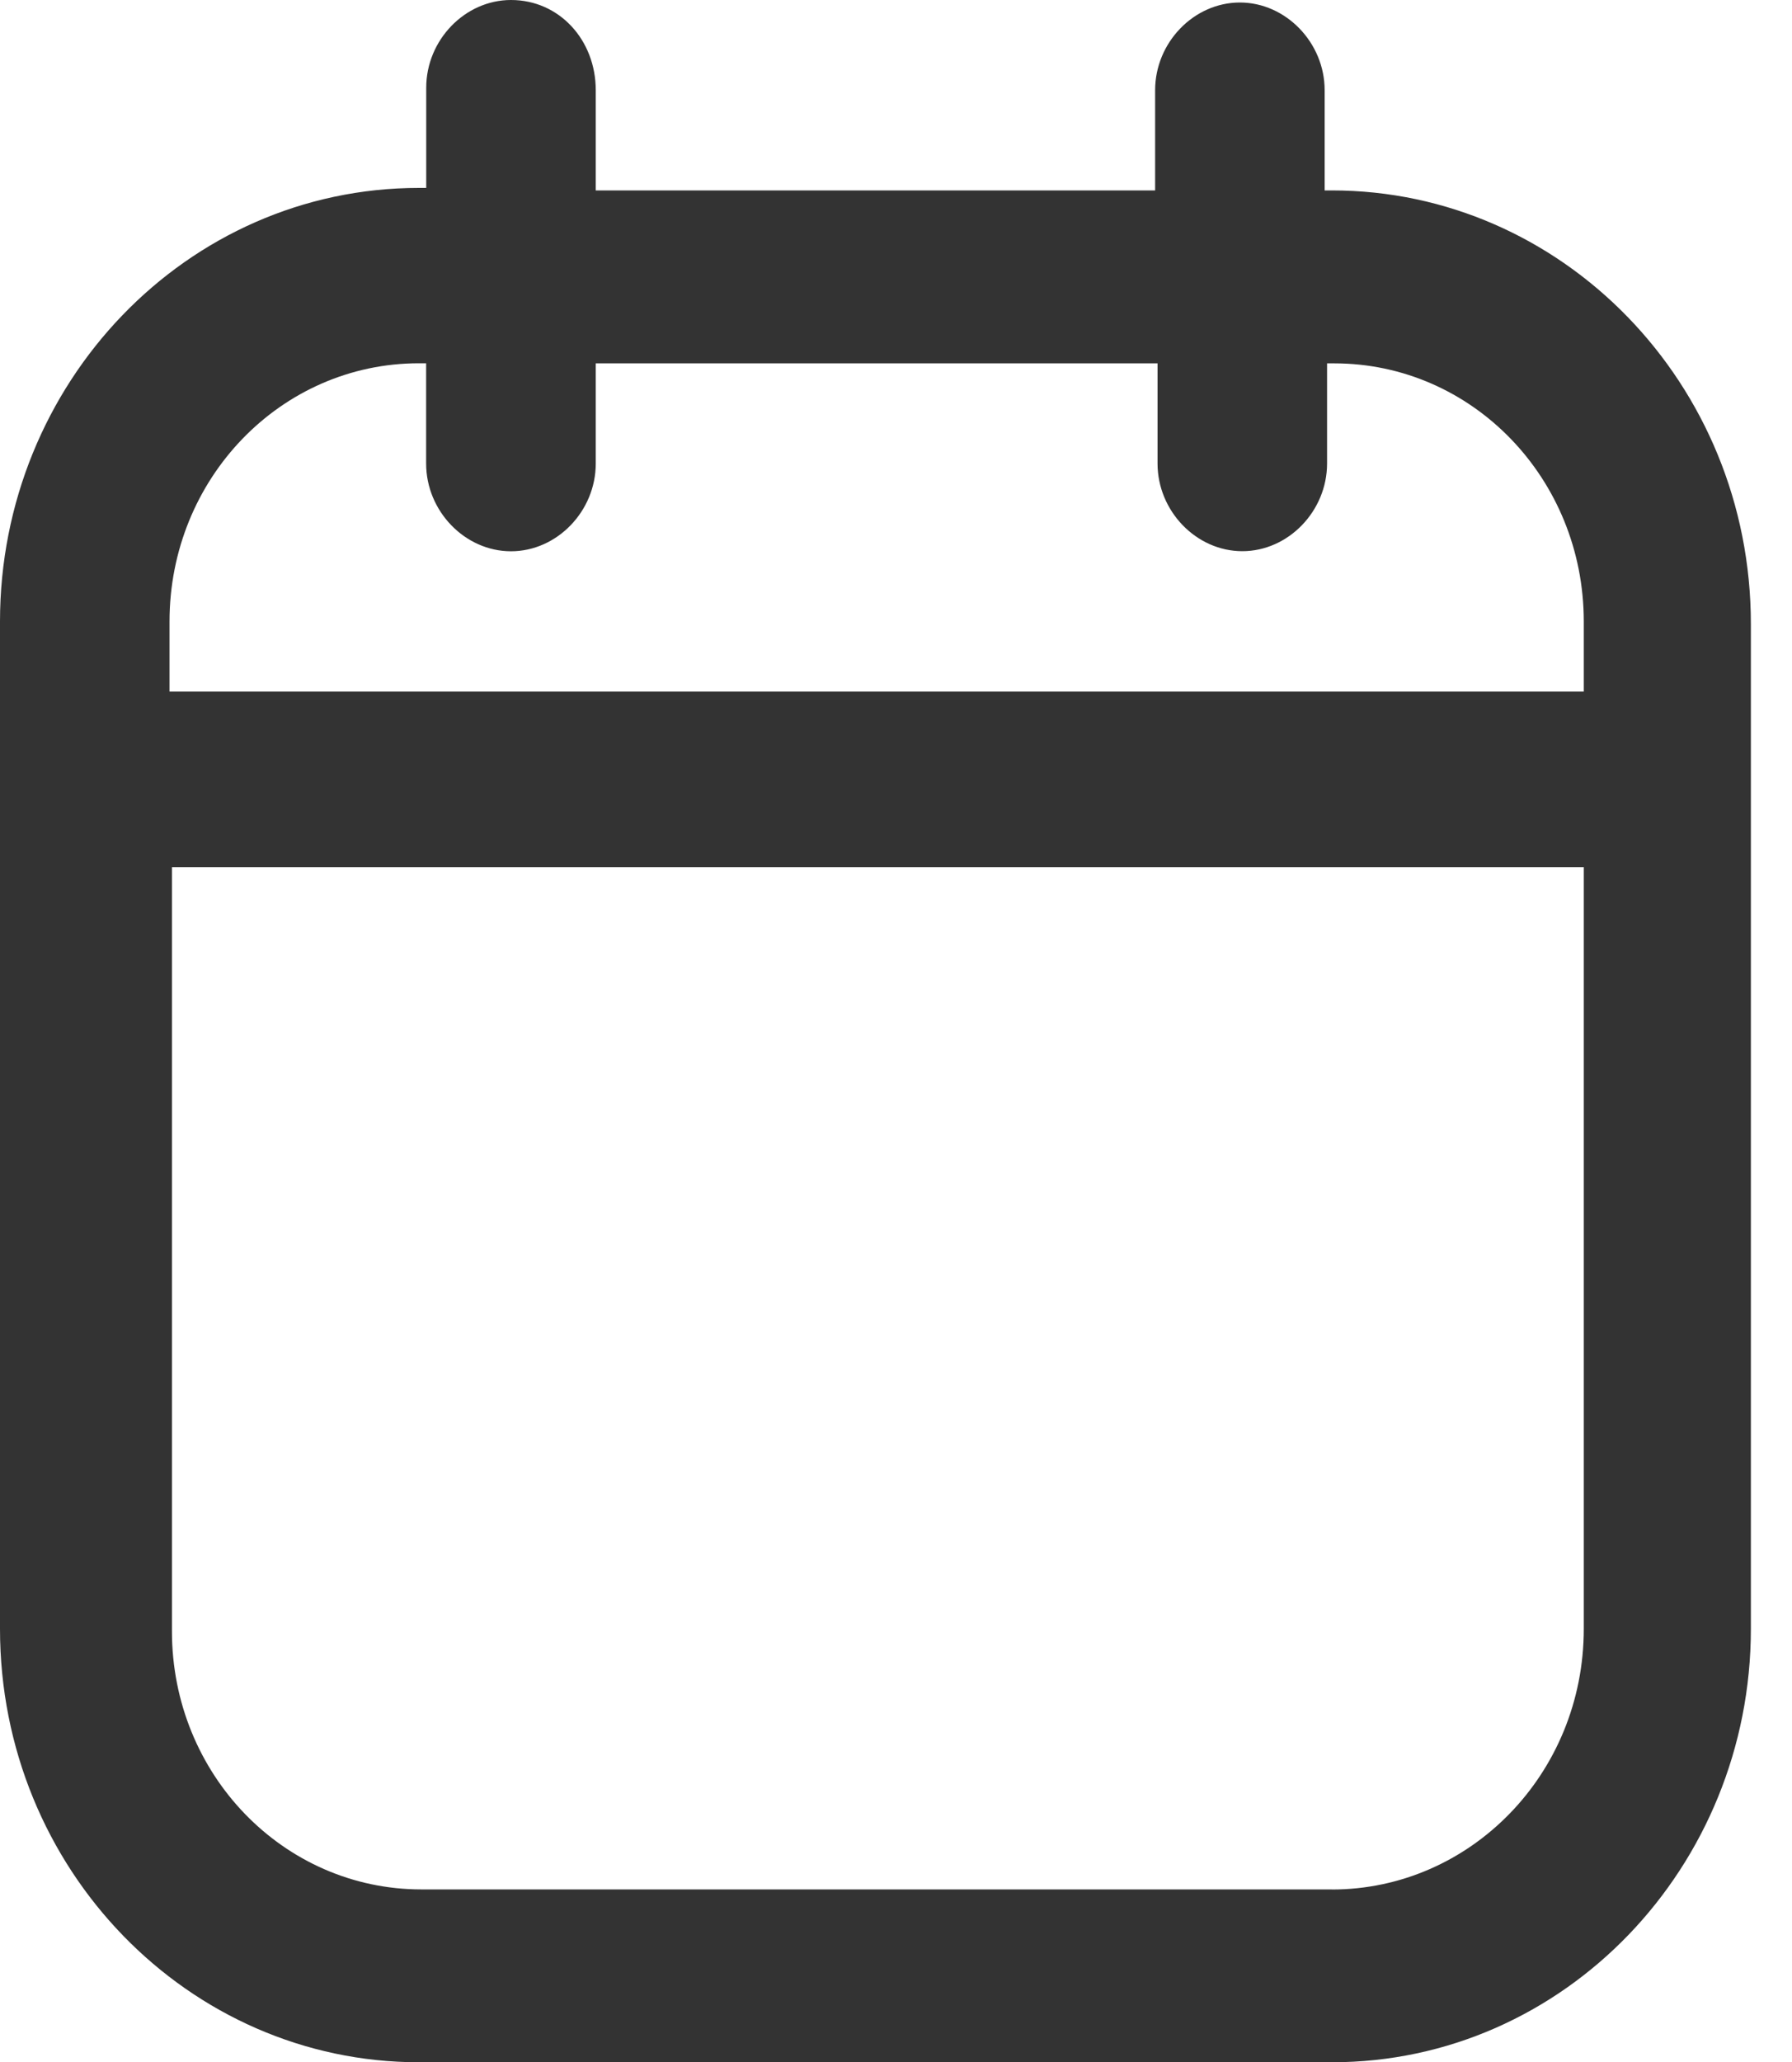 <svg xmlns="http://www.w3.org/2000/svg" width="20" height="23" viewBox="0 0 20 23">
    <path fill="#333" fill-rule="nonzero" d="M5.703 0c-.514 0-.946.447-.946.978v1.118h-.081C2.08 2.096 0 4.276 0 6.932v11.236c0 2.683 2.108 4.835 4.676 4.835h10.189c2.594 0 4.676-2.18 4.676-4.835V6.96c0-2.684-2.109-4.836-4.676-4.836h-.081V1.006c0-.53-.433-.978-.946-.978-.514 0-.946.447-.946.978v1.118H6.649V1.006C6.649.447 6.243 0 5.703 0zm9.162 21.075H4.703c-1.54 0-2.784-1.286-2.784-2.88V9.672h15.757v8.497c0 1.62-1.27 2.907-2.811 2.907zM12.919 4.053V5.17c0 .53.432.978.946.978.513 0 .946-.447.946-.978V4.053h.08c1.541 0 2.785 1.286 2.785 2.879v.782H1.892v-.782c0-1.593 1.243-2.88 2.784-2.88h.08v1.119c0 .53.433.978.947.978.513 0 .946-.447.946-.978V4.053h6.27z"/>
</svg>
